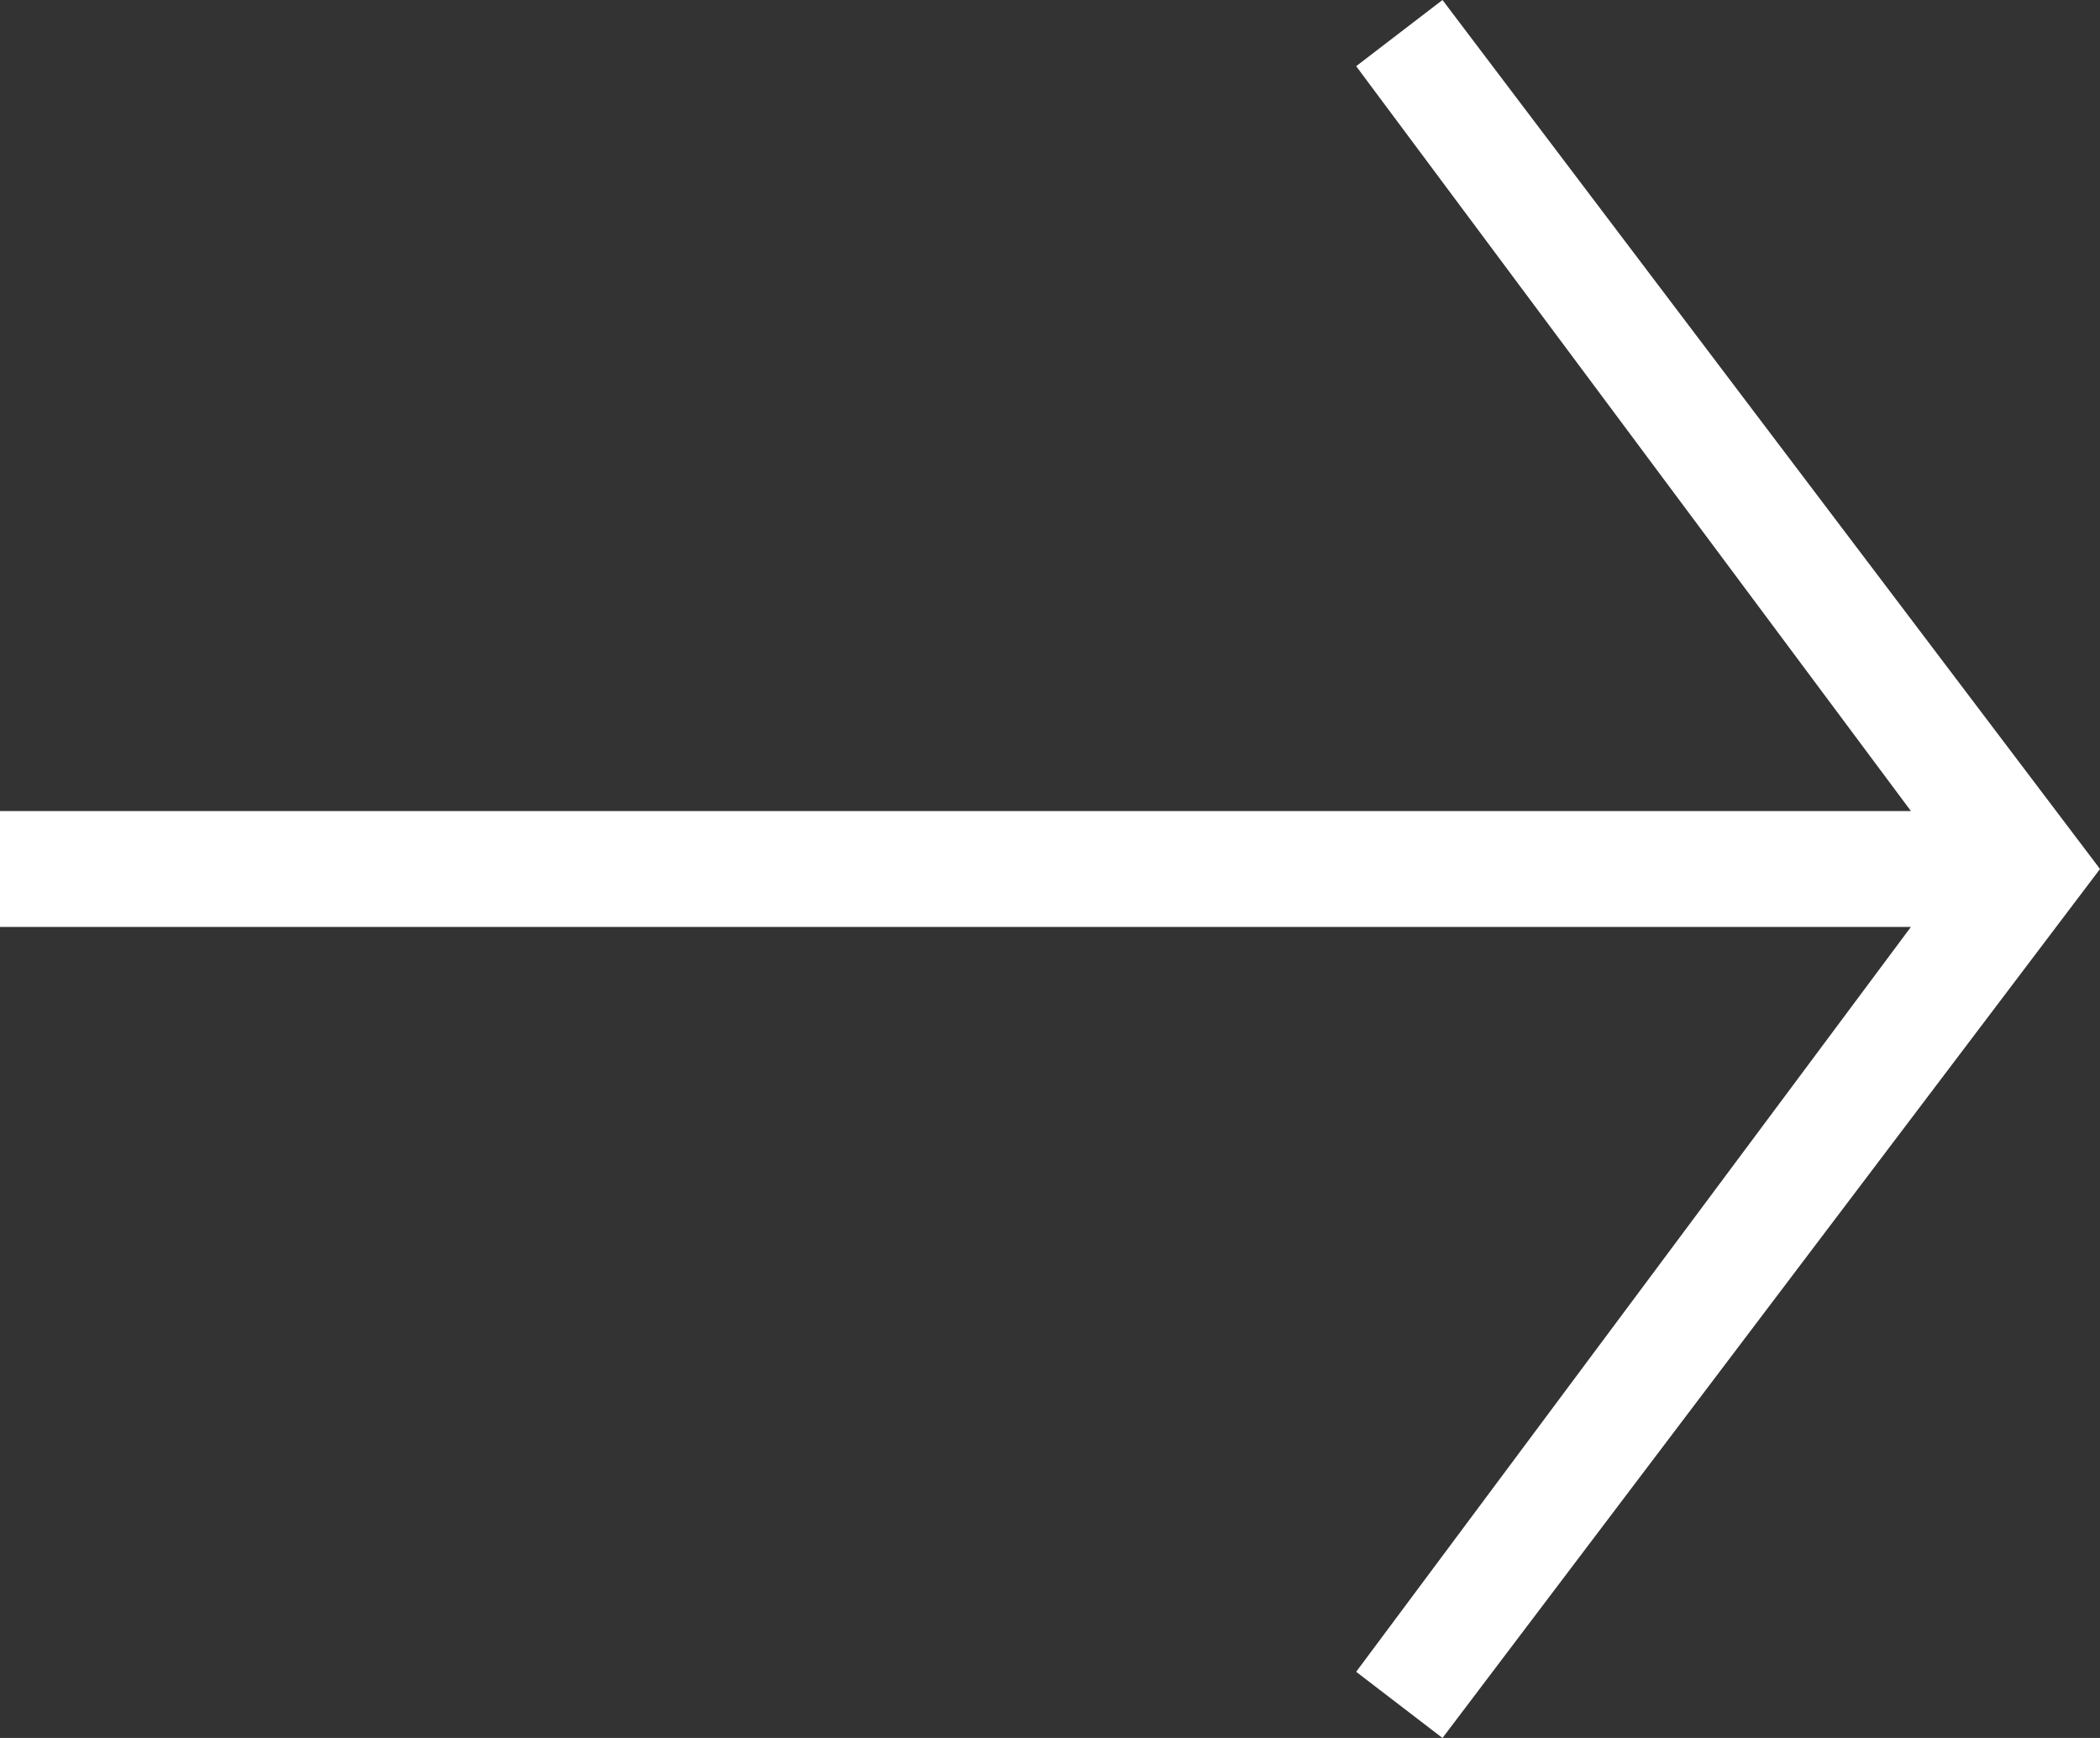 <?xml version="1.0" encoding="UTF-8"?> <svg xmlns="http://www.w3.org/2000/svg" width="29" height="24" viewBox="0 0 29 24" fill="none"><rect x="0" y="0" width="29" height="24" fill="#333333" stroke="none"/> <path d="M0 12.8L0 11.2L26.389 11.2L18.728 0.914L19.92 0L29 12L19.92 24L18.728 23.086L26.389 12.8L0 12.8Z" fill="white"></path> </svg> 